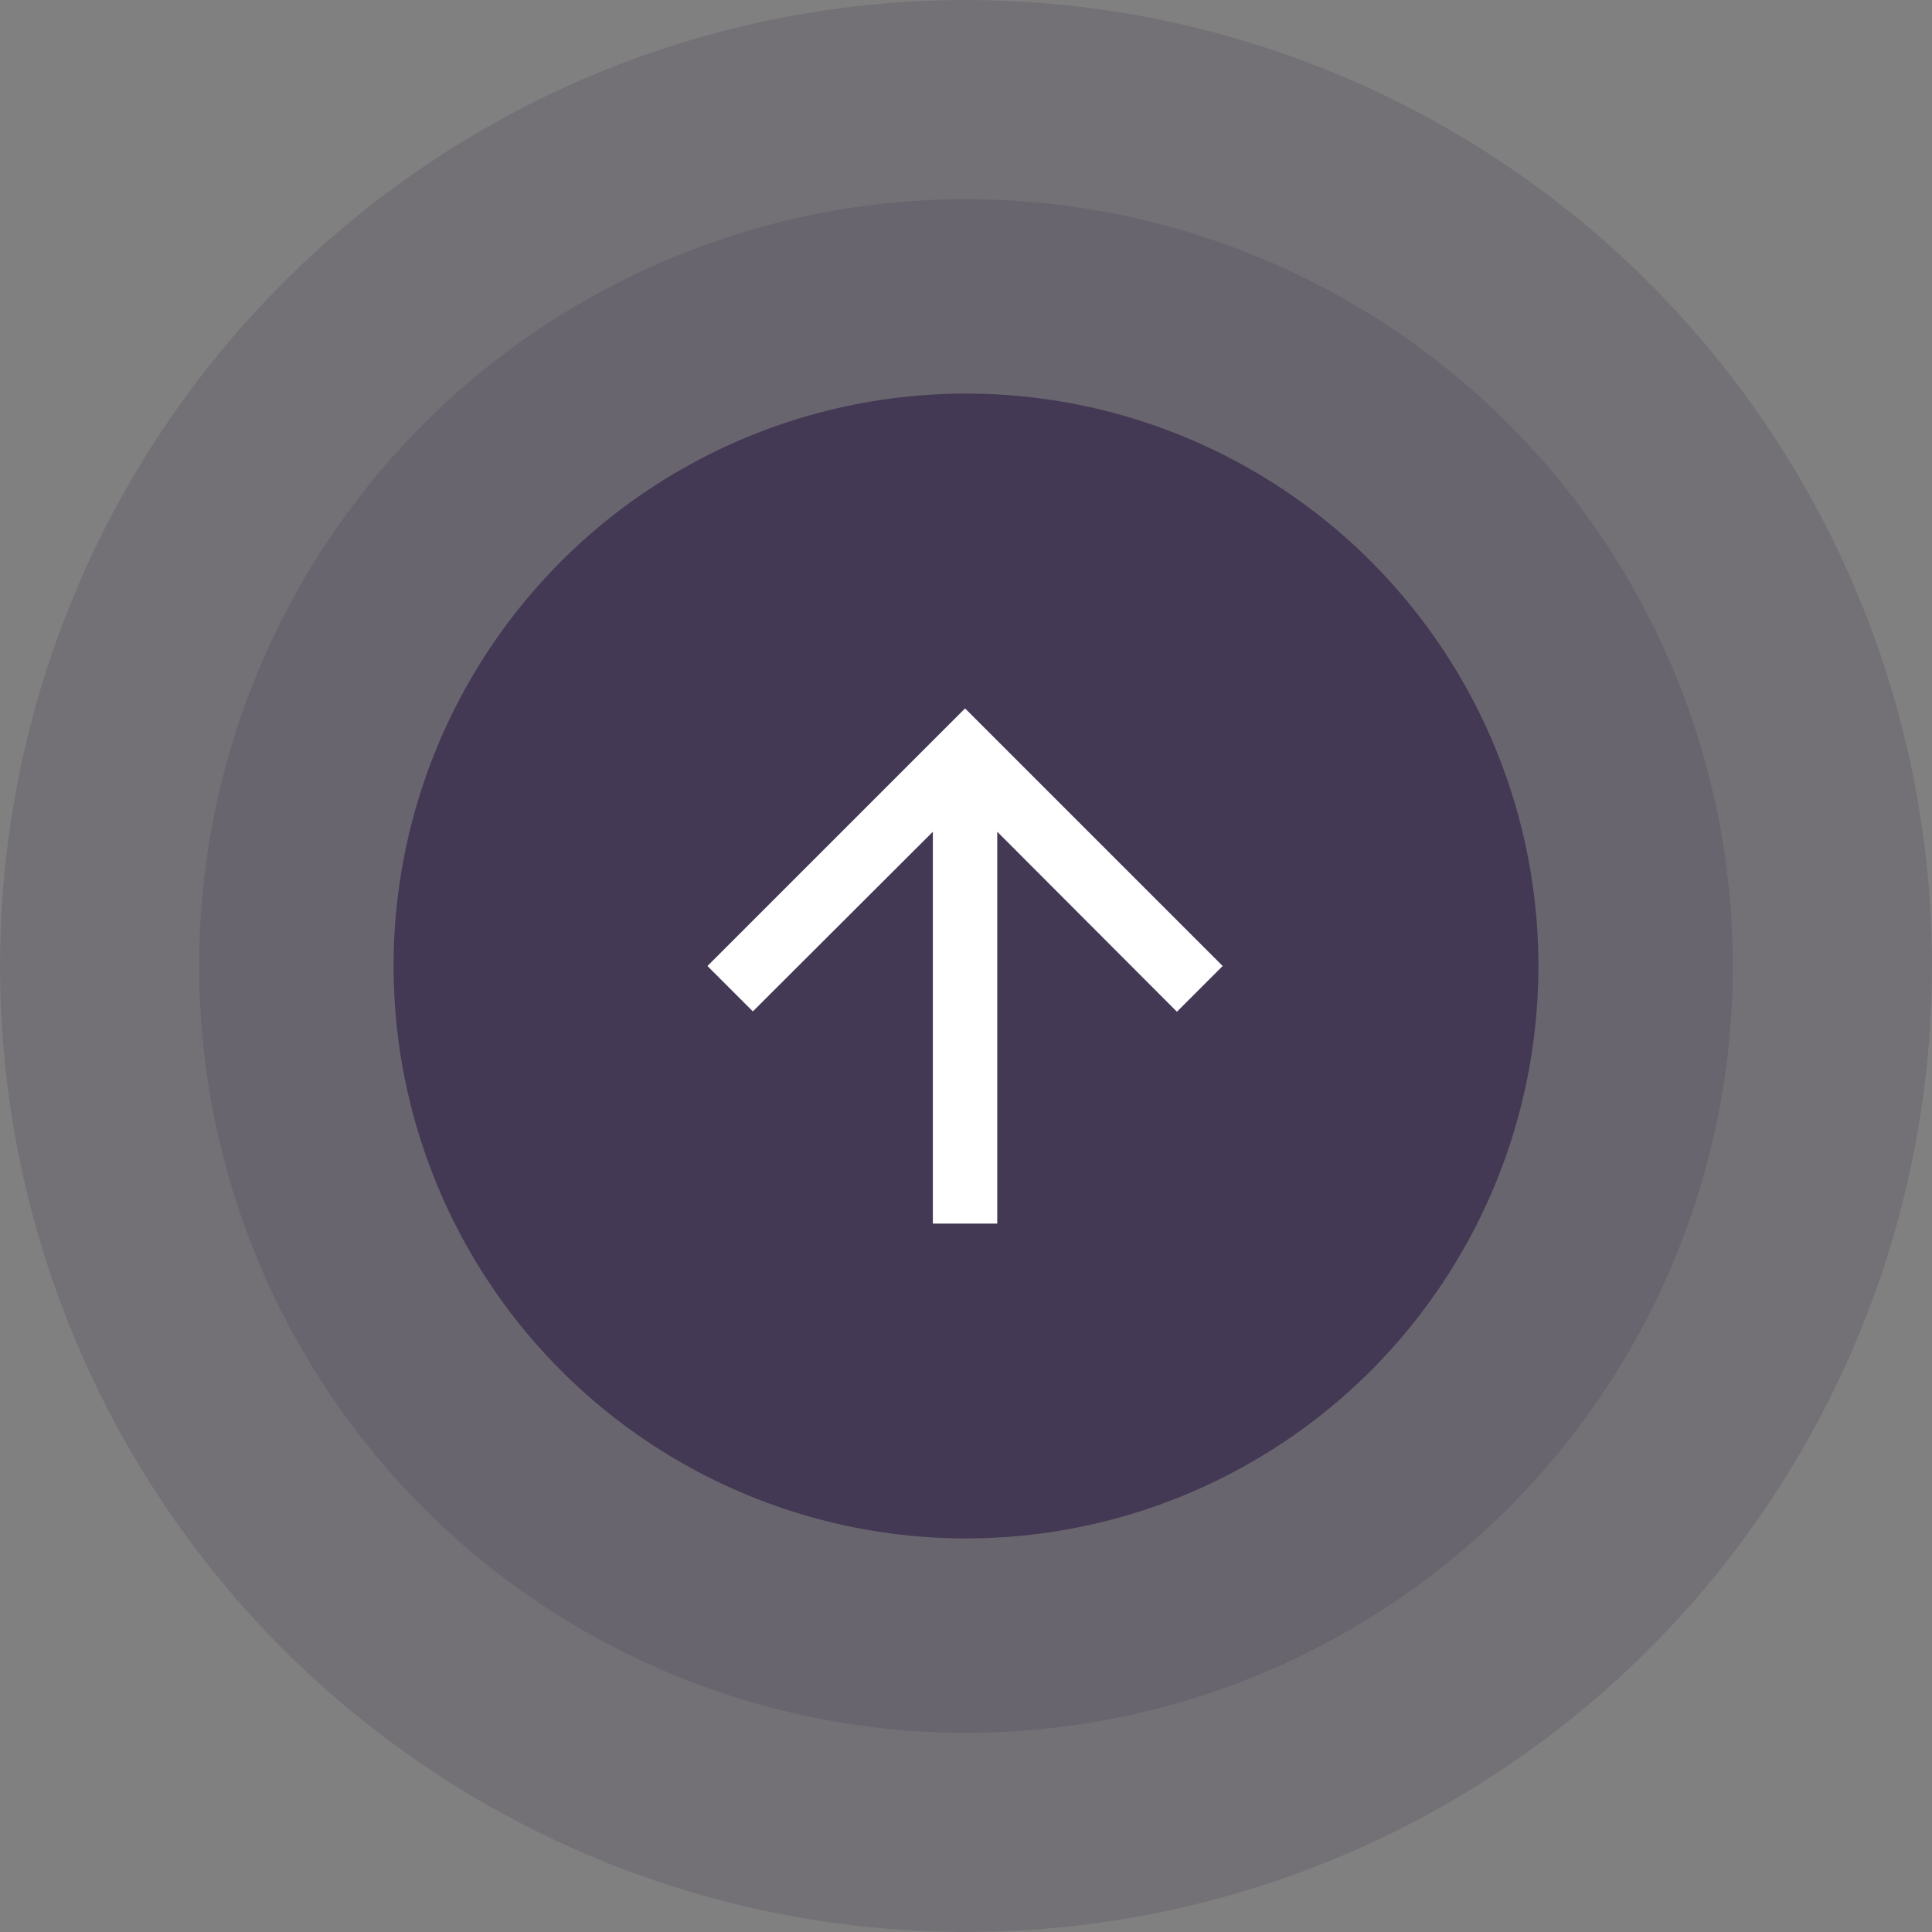 <?xml version="1.0" encoding="UTF-8"?> <svg xmlns="http://www.w3.org/2000/svg" width="80" height="80" viewBox="0 0 80 80" fill="none"><rect x="0" y="0" width="80" height="80" fill="#808080" stroke="none"/> <circle opacity="0.2" cx="40" cy="40" r="40" fill="#433954"></circle> <circle opacity="0.2" cx="40" cy="40" r="31.754" fill="#433954"></circle> <circle cx="40" cy="40" r="23.703" fill="#433954"></circle> <rect width="32" height="32" transform="translate(23.961 24)" fill="#433954"></rect> <path d="M29.294 40L31.174 41.88L38.628 34.44V50.667H41.294V34.44L48.734 41.894L50.628 40L39.961 29.334L29.294 40Z" fill="white"></path> </svg> 
